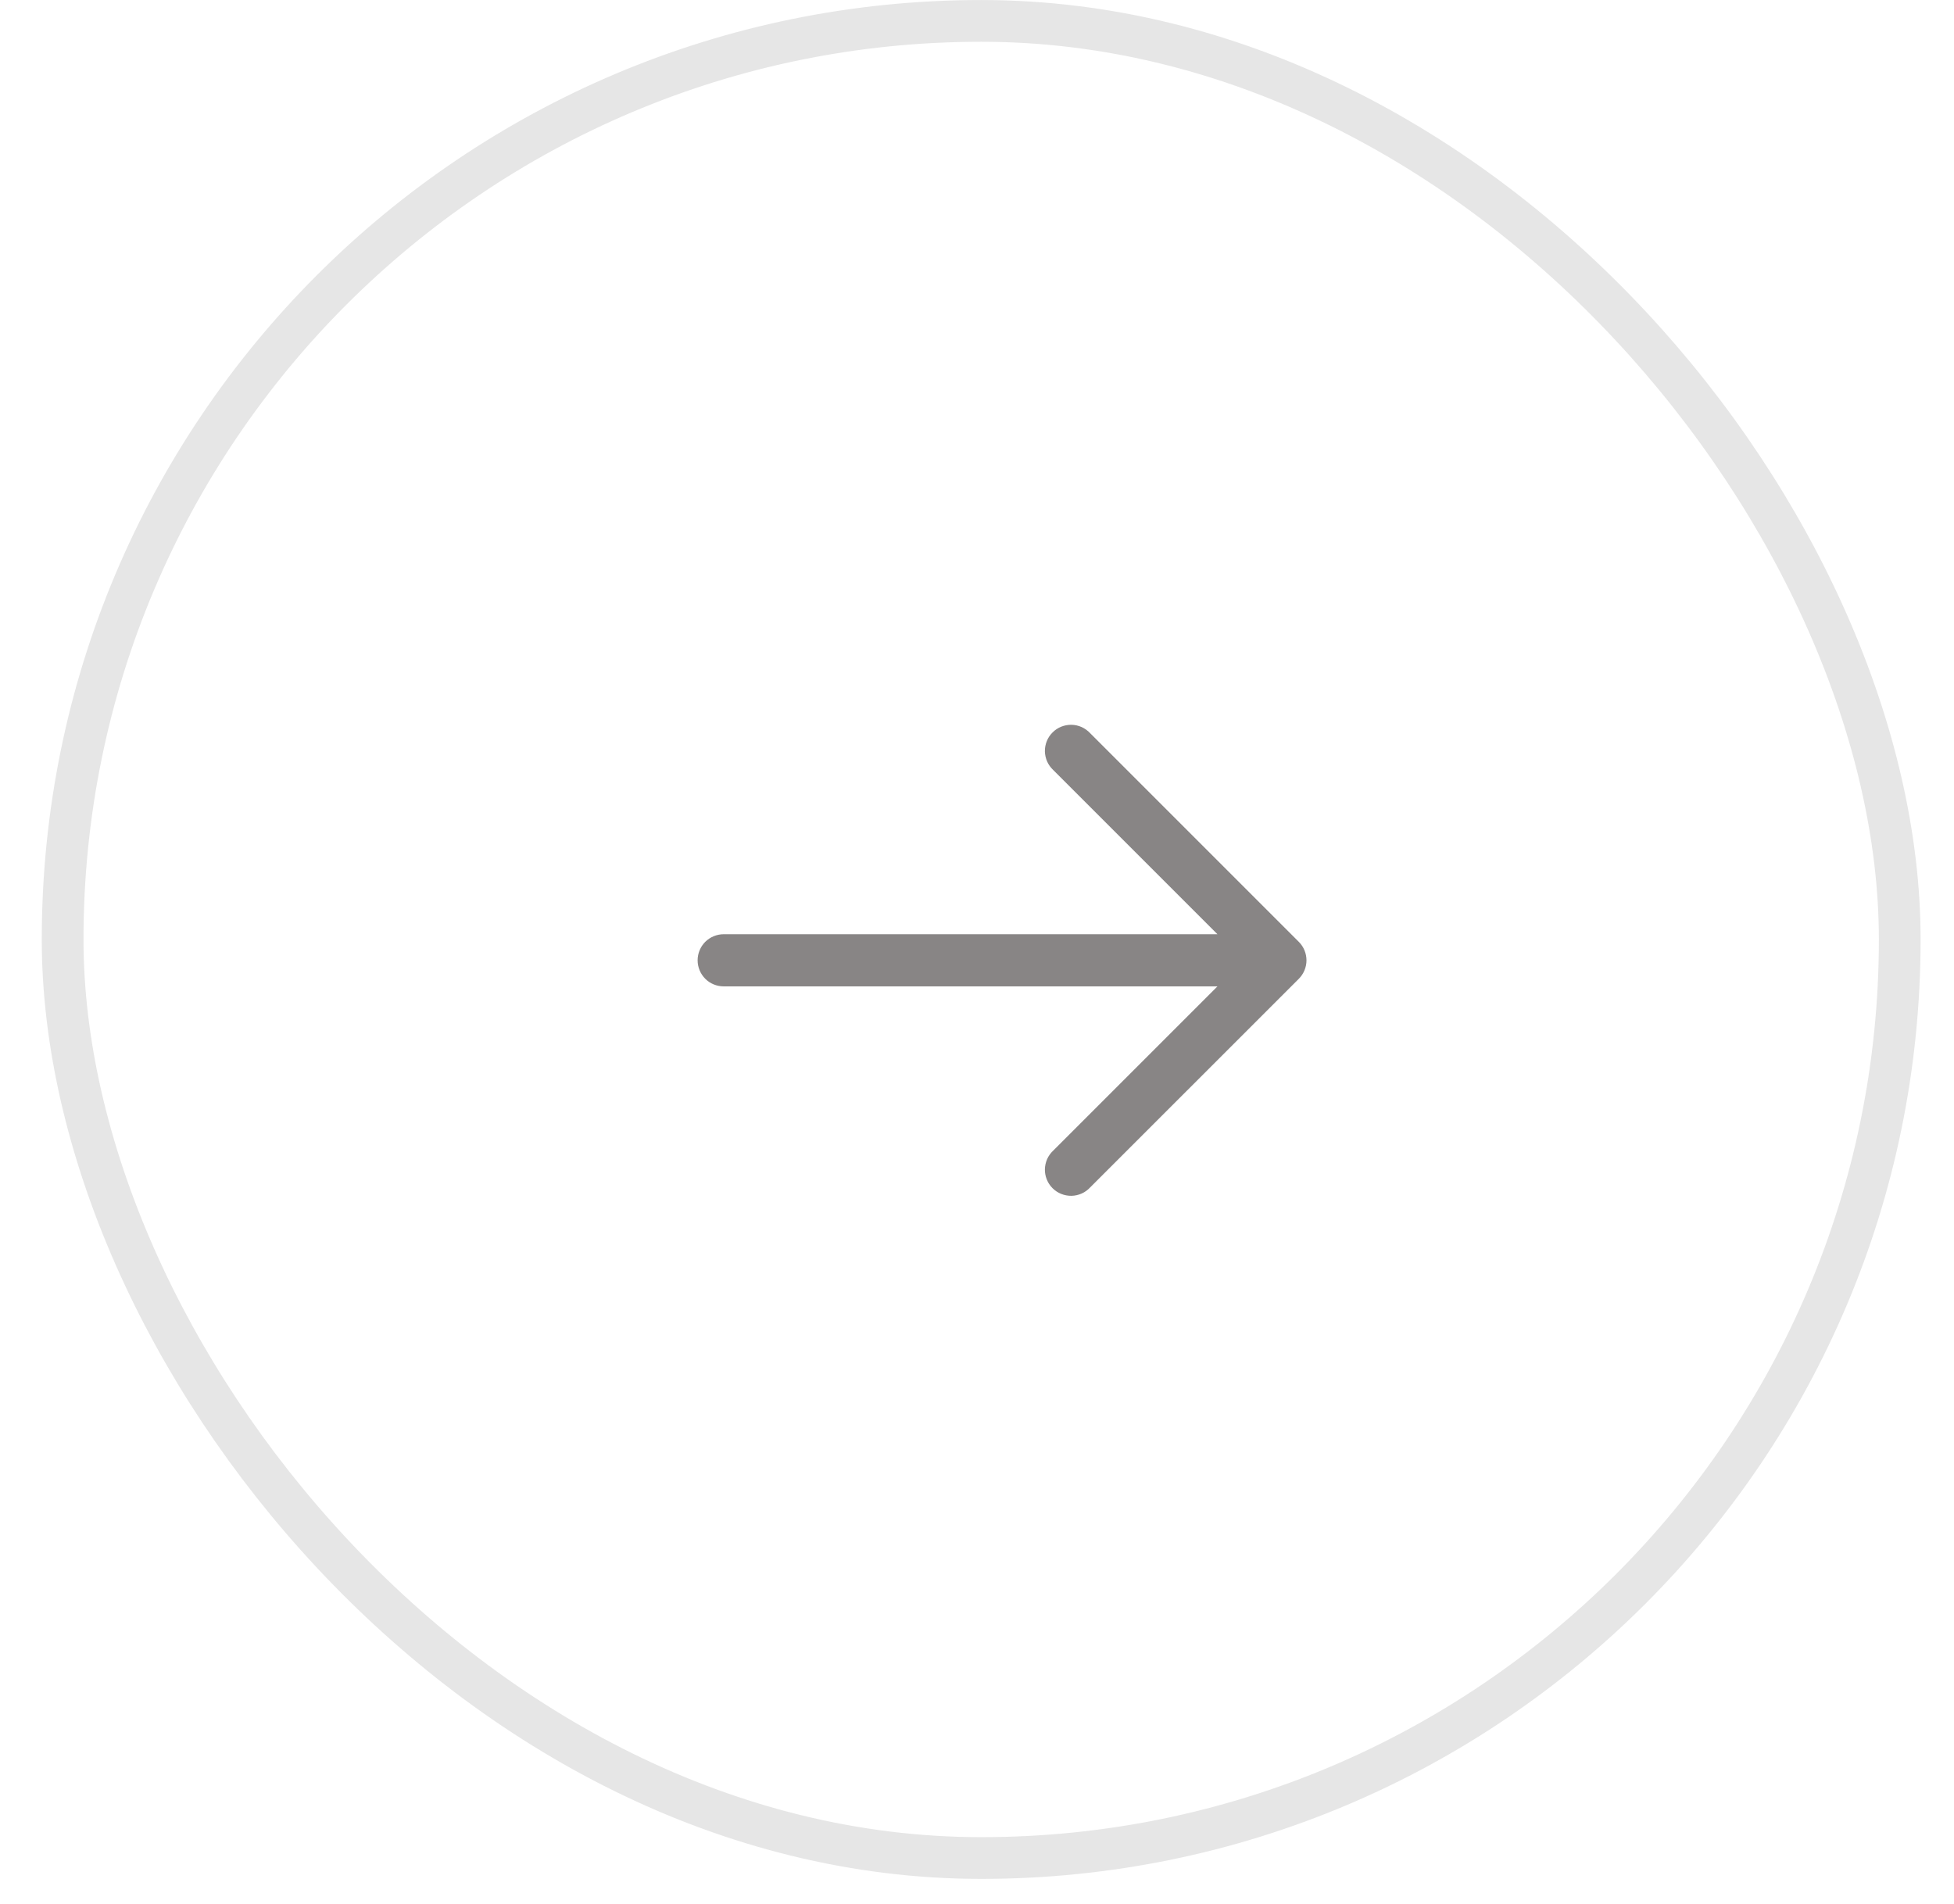 <?xml version="1.0" encoding="UTF-8"?> <svg xmlns="http://www.w3.org/2000/svg" width="39" height="38" viewBox="0 0 39 38" fill="none"> <rect x="1.25" y="0.417" width="36.667" height="36.667" rx="18.333" stroke="black" stroke-opacity="0.1" stroke-width="0.833"></rect> <path fill-rule="evenodd" clip-rule="evenodd" d="M25.924 18.799C26.021 18.896 26.076 19.029 26.076 19.167C26.076 19.305 26.021 19.437 25.924 19.535L21.757 23.701C21.709 23.752 21.652 23.794 21.588 23.822C21.524 23.85 21.455 23.866 21.385 23.867C21.315 23.868 21.246 23.855 21.181 23.829C21.116 23.803 21.057 23.764 21.008 23.715C20.958 23.665 20.919 23.606 20.893 23.541C20.867 23.476 20.854 23.407 20.855 23.337C20.857 23.267 20.872 23.198 20.9 23.134C20.929 23.07 20.97 23.013 21.021 22.965L24.299 19.687L14.445 19.687C14.307 19.687 14.174 19.633 14.076 19.535C13.979 19.437 13.924 19.305 13.924 19.167C13.924 19.028 13.979 18.896 14.076 18.798C14.174 18.701 14.307 18.646 14.445 18.646L24.299 18.646L21.021 15.368C20.97 15.32 20.929 15.263 20.9 15.199C20.872 15.135 20.857 15.066 20.855 14.996C20.854 14.926 20.867 14.857 20.893 14.792C20.919 14.727 20.958 14.668 21.008 14.619C21.057 14.569 21.116 14.53 21.181 14.504C21.246 14.478 21.315 14.465 21.385 14.466C21.455 14.467 21.524 14.483 21.588 14.511C21.652 14.54 21.709 14.581 21.757 14.632L25.924 18.799Z" fill="#393434" fill-opacity="0.6"></path> </svg> 